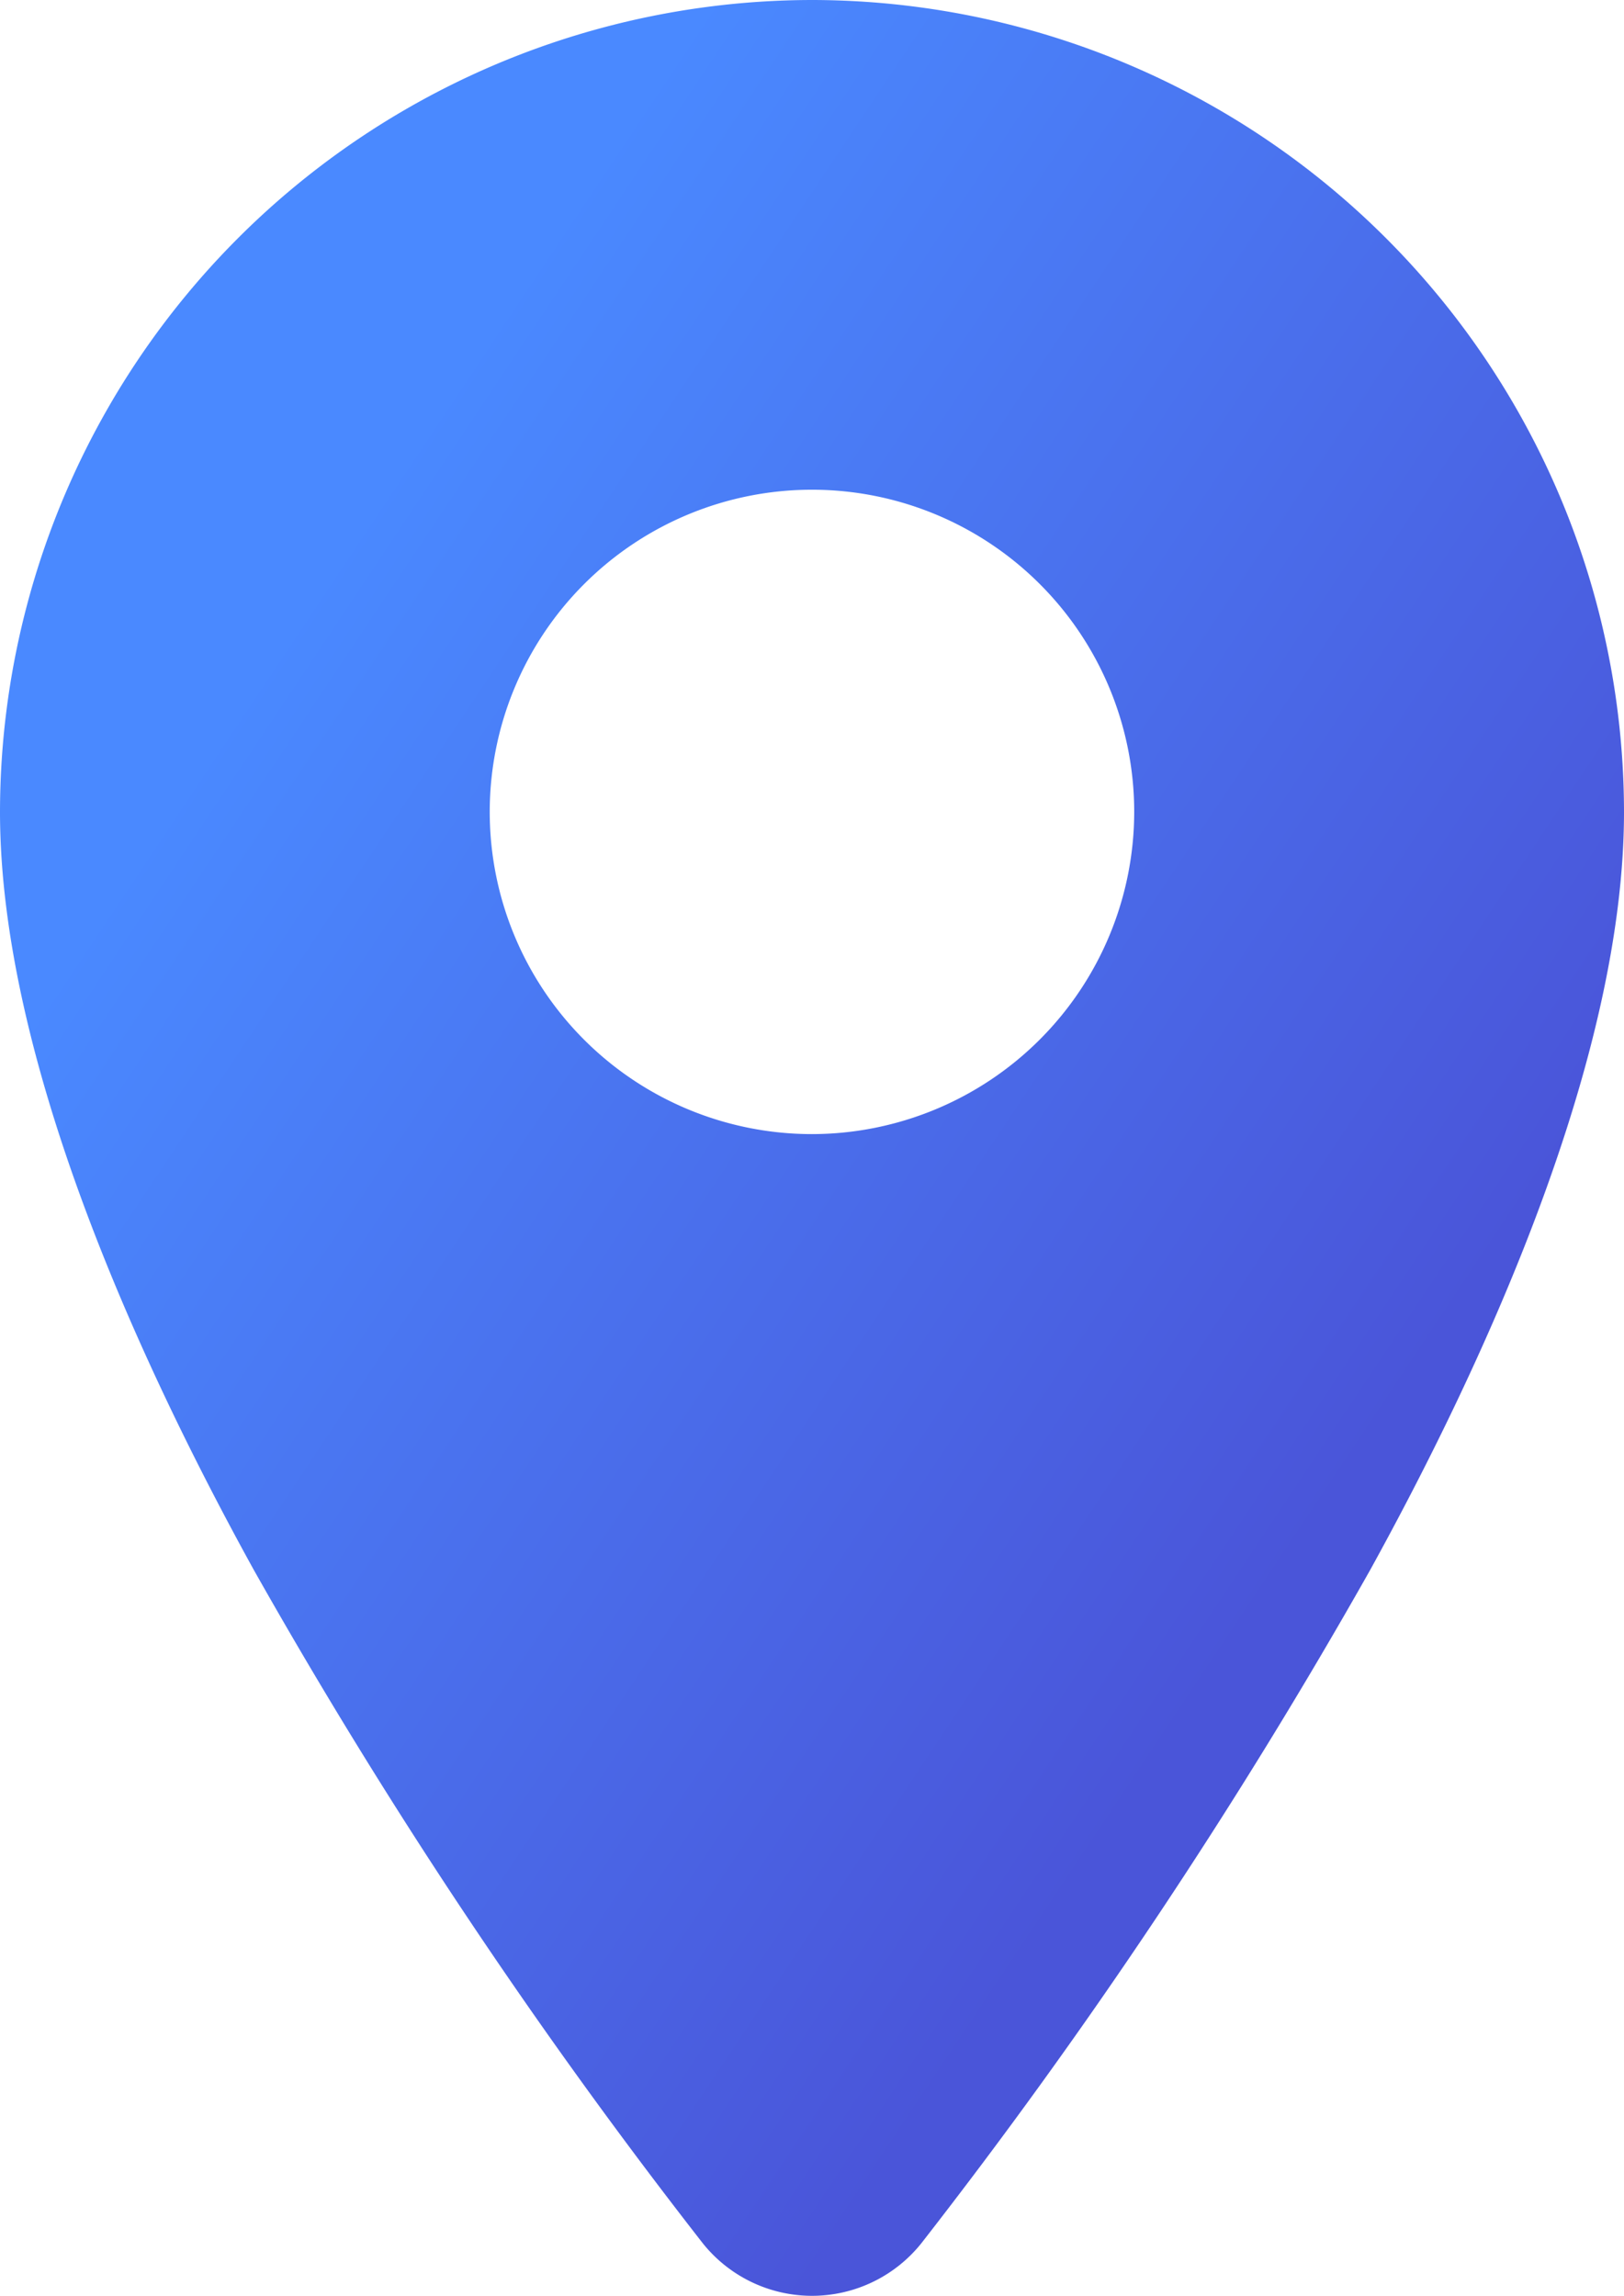 <svg xmlns="http://www.w3.org/2000/svg" xmlns:xlink="http://www.w3.org/1999/xlink" width="28.651" height="40.509" viewBox="0 0 28.651 40.509"><defs><linearGradient id="a" x1="0.232" y1="0.21" x2="0.775" y2="0.705" gradientUnits="objectBoundingBox"><stop offset="0" stop-color="#4a89ff"/><stop offset="1" stop-color="#4a55d9"/></linearGradient><clipPath id="b"><rect width="28.651" height="40.509" fill="url(#a)"/></clipPath></defs><g clip-path="url(#b)"><path d="M14.325,0A14.342,14.342,0,0,0,0,14.325C0,18.671,2.436,24,4.481,27.707A96.068,96.068,0,0,0,12.4,39.584a2.468,2.468,0,0,0,3.853,0A96.462,96.462,0,0,0,24.17,27.707c2.044-3.707,4.481-9.037,4.481-13.382A14.342,14.342,0,0,0,14.325,0m0,20.011a5.685,5.685,0,1,1,5.685-5.686,5.692,5.692,0,0,1-5.685,5.686" transform="translate(0 0)" fill="url(#a)"/></g></svg>